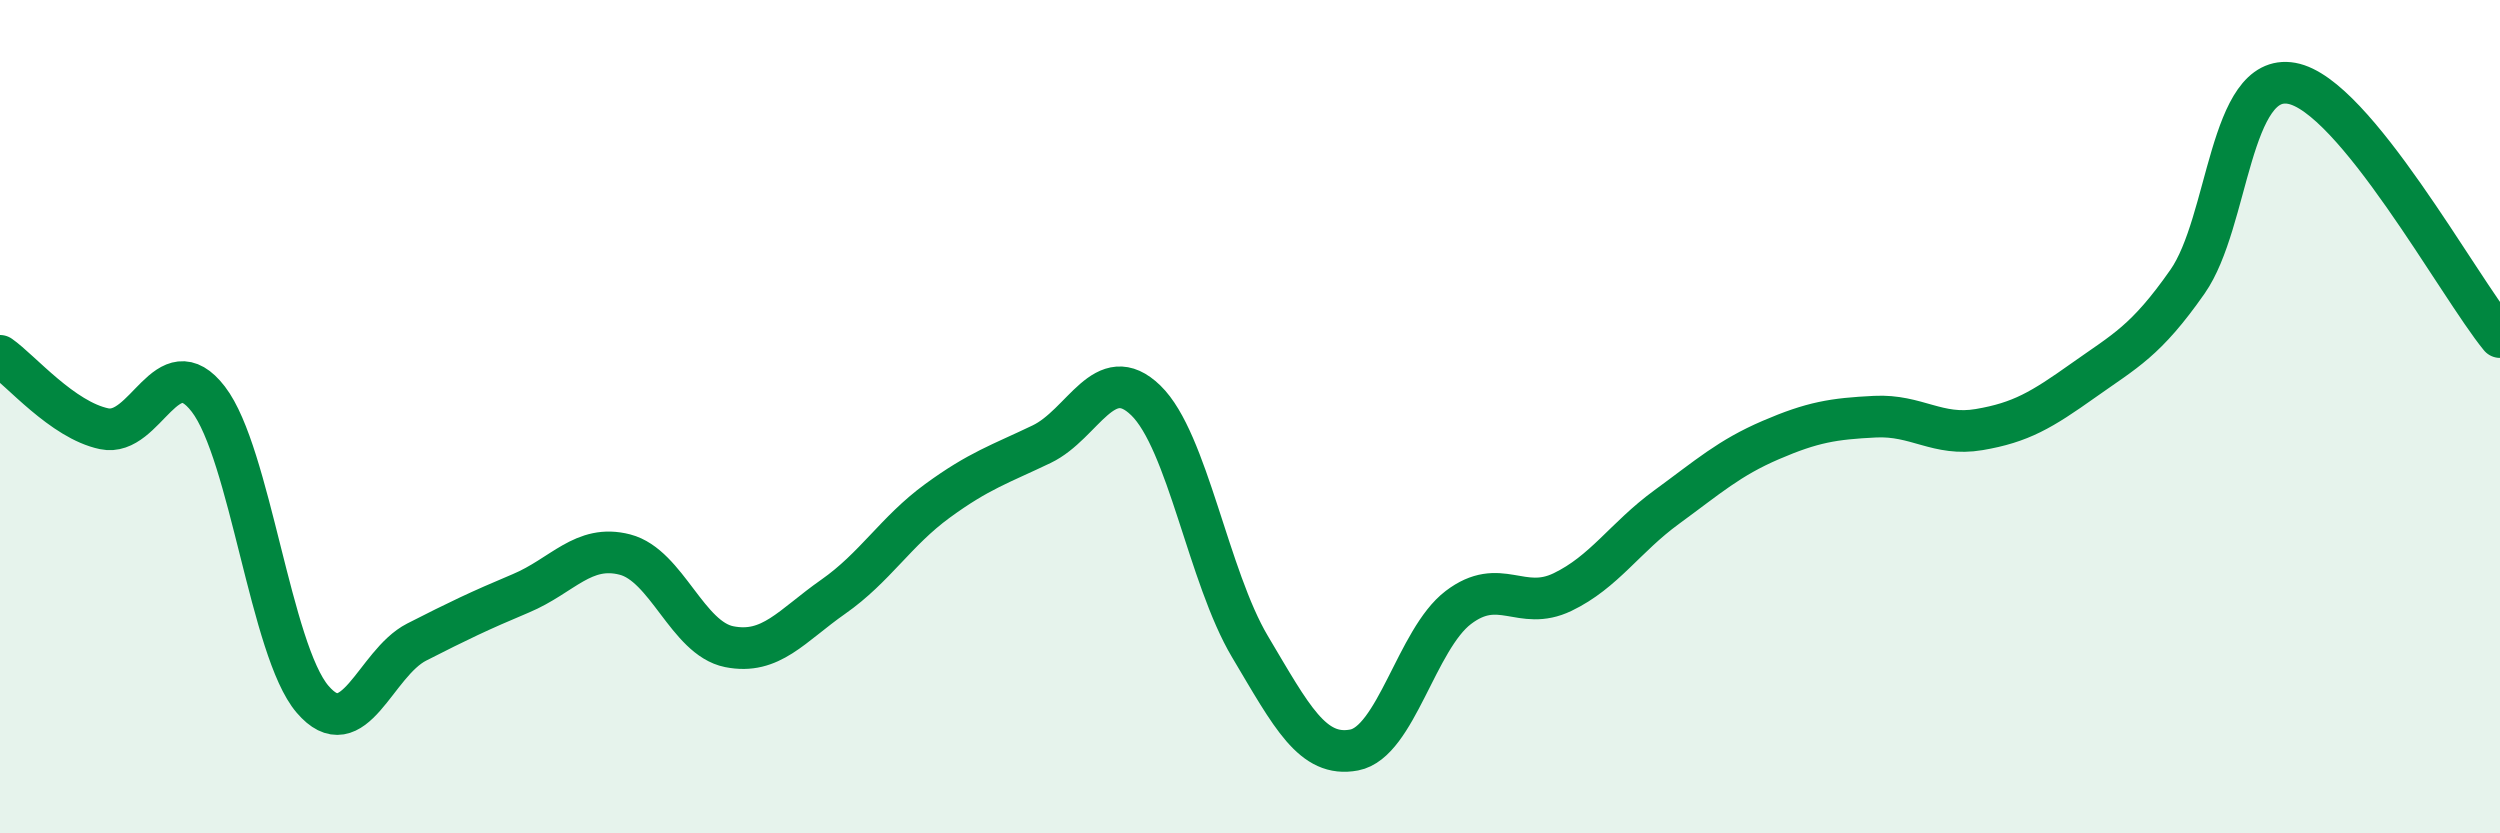 
    <svg width="60" height="20" viewBox="0 0 60 20" xmlns="http://www.w3.org/2000/svg">
      <path
        d="M 0,8.54 C 0.5,8.89 1.5,10.08 2.5,10.29 C 3.5,10.5 4,8.28 5,9.58 C 6,10.88 6.5,15.61 7.5,16.78 C 8.5,17.95 9,15.92 10,15.41 C 11,14.9 11.5,14.66 12.5,14.24 C 13.5,13.82 14,13.05 15,13.31 C 16,13.57 16.5,15.32 17.5,15.52 C 18.5,15.72 19,15.02 20,14.32 C 21,13.62 21.5,12.75 22.5,12.02 C 23.5,11.29 24,11.14 25,10.66 C 26,10.18 26.5,8.64 27.5,9.61 C 28.5,10.58 29,13.84 30,15.52 C 31,17.2 31.5,18.19 32.5,18 C 33.5,17.81 34,15.34 35,14.58 C 36,13.82 36.5,14.69 37.5,14.21 C 38.5,13.73 39,12.9 40,12.17 C 41,11.44 41.5,10.99 42.5,10.56 C 43.5,10.13 44,10.05 45,10 C 46,9.95 46.5,10.48 47.5,10.31 C 48.5,10.14 49,9.84 50,9.13 C 51,8.42 51.5,8.19 52.5,6.76 C 53.5,5.33 53.5,1.73 55,2 C 56.5,2.27 59,6.87 60,8.09L60 20L0 20Z"
        fill="#008740"
        opacity="0.1"
        stroke-linecap="round"
        stroke-linejoin="round"
      />
      <path
        d="M 0,8.54 C 0.5,8.89 1.5,10.08 2.5,10.29 C 3.5,10.5 4,8.28 5,9.58 C 6,10.88 6.5,15.61 7.5,16.78 C 8.5,17.95 9,15.92 10,15.41 C 11,14.9 11.5,14.66 12.5,14.24 C 13.5,13.82 14,13.05 15,13.31 C 16,13.57 16.5,15.32 17.5,15.52 C 18.5,15.72 19,15.02 20,14.32 C 21,13.62 21.5,12.75 22.5,12.02 C 23.5,11.29 24,11.14 25,10.66 C 26,10.18 26.5,8.64 27.5,9.61 C 28.5,10.58 29,13.84 30,15.52 C 31,17.2 31.5,18.19 32.5,18 C 33.5,17.81 34,15.34 35,14.58 C 36,13.82 36.5,14.69 37.5,14.21 C 38.5,13.73 39,12.9 40,12.17 C 41,11.44 41.5,10.99 42.5,10.56 C 43.5,10.13 44,10.05 45,10 C 46,9.95 46.5,10.48 47.5,10.31 C 48.5,10.14 49,9.84 50,9.13 C 51,8.42 51.5,8.19 52.5,6.76 C 53.5,5.33 53.5,1.73 55,2 C 56.5,2.27 59,6.87 60,8.09"
        stroke="#008740"
        stroke-width="1"
        fill="none"
        stroke-linecap="round"
        stroke-linejoin="round"
      />
    </svg>
  